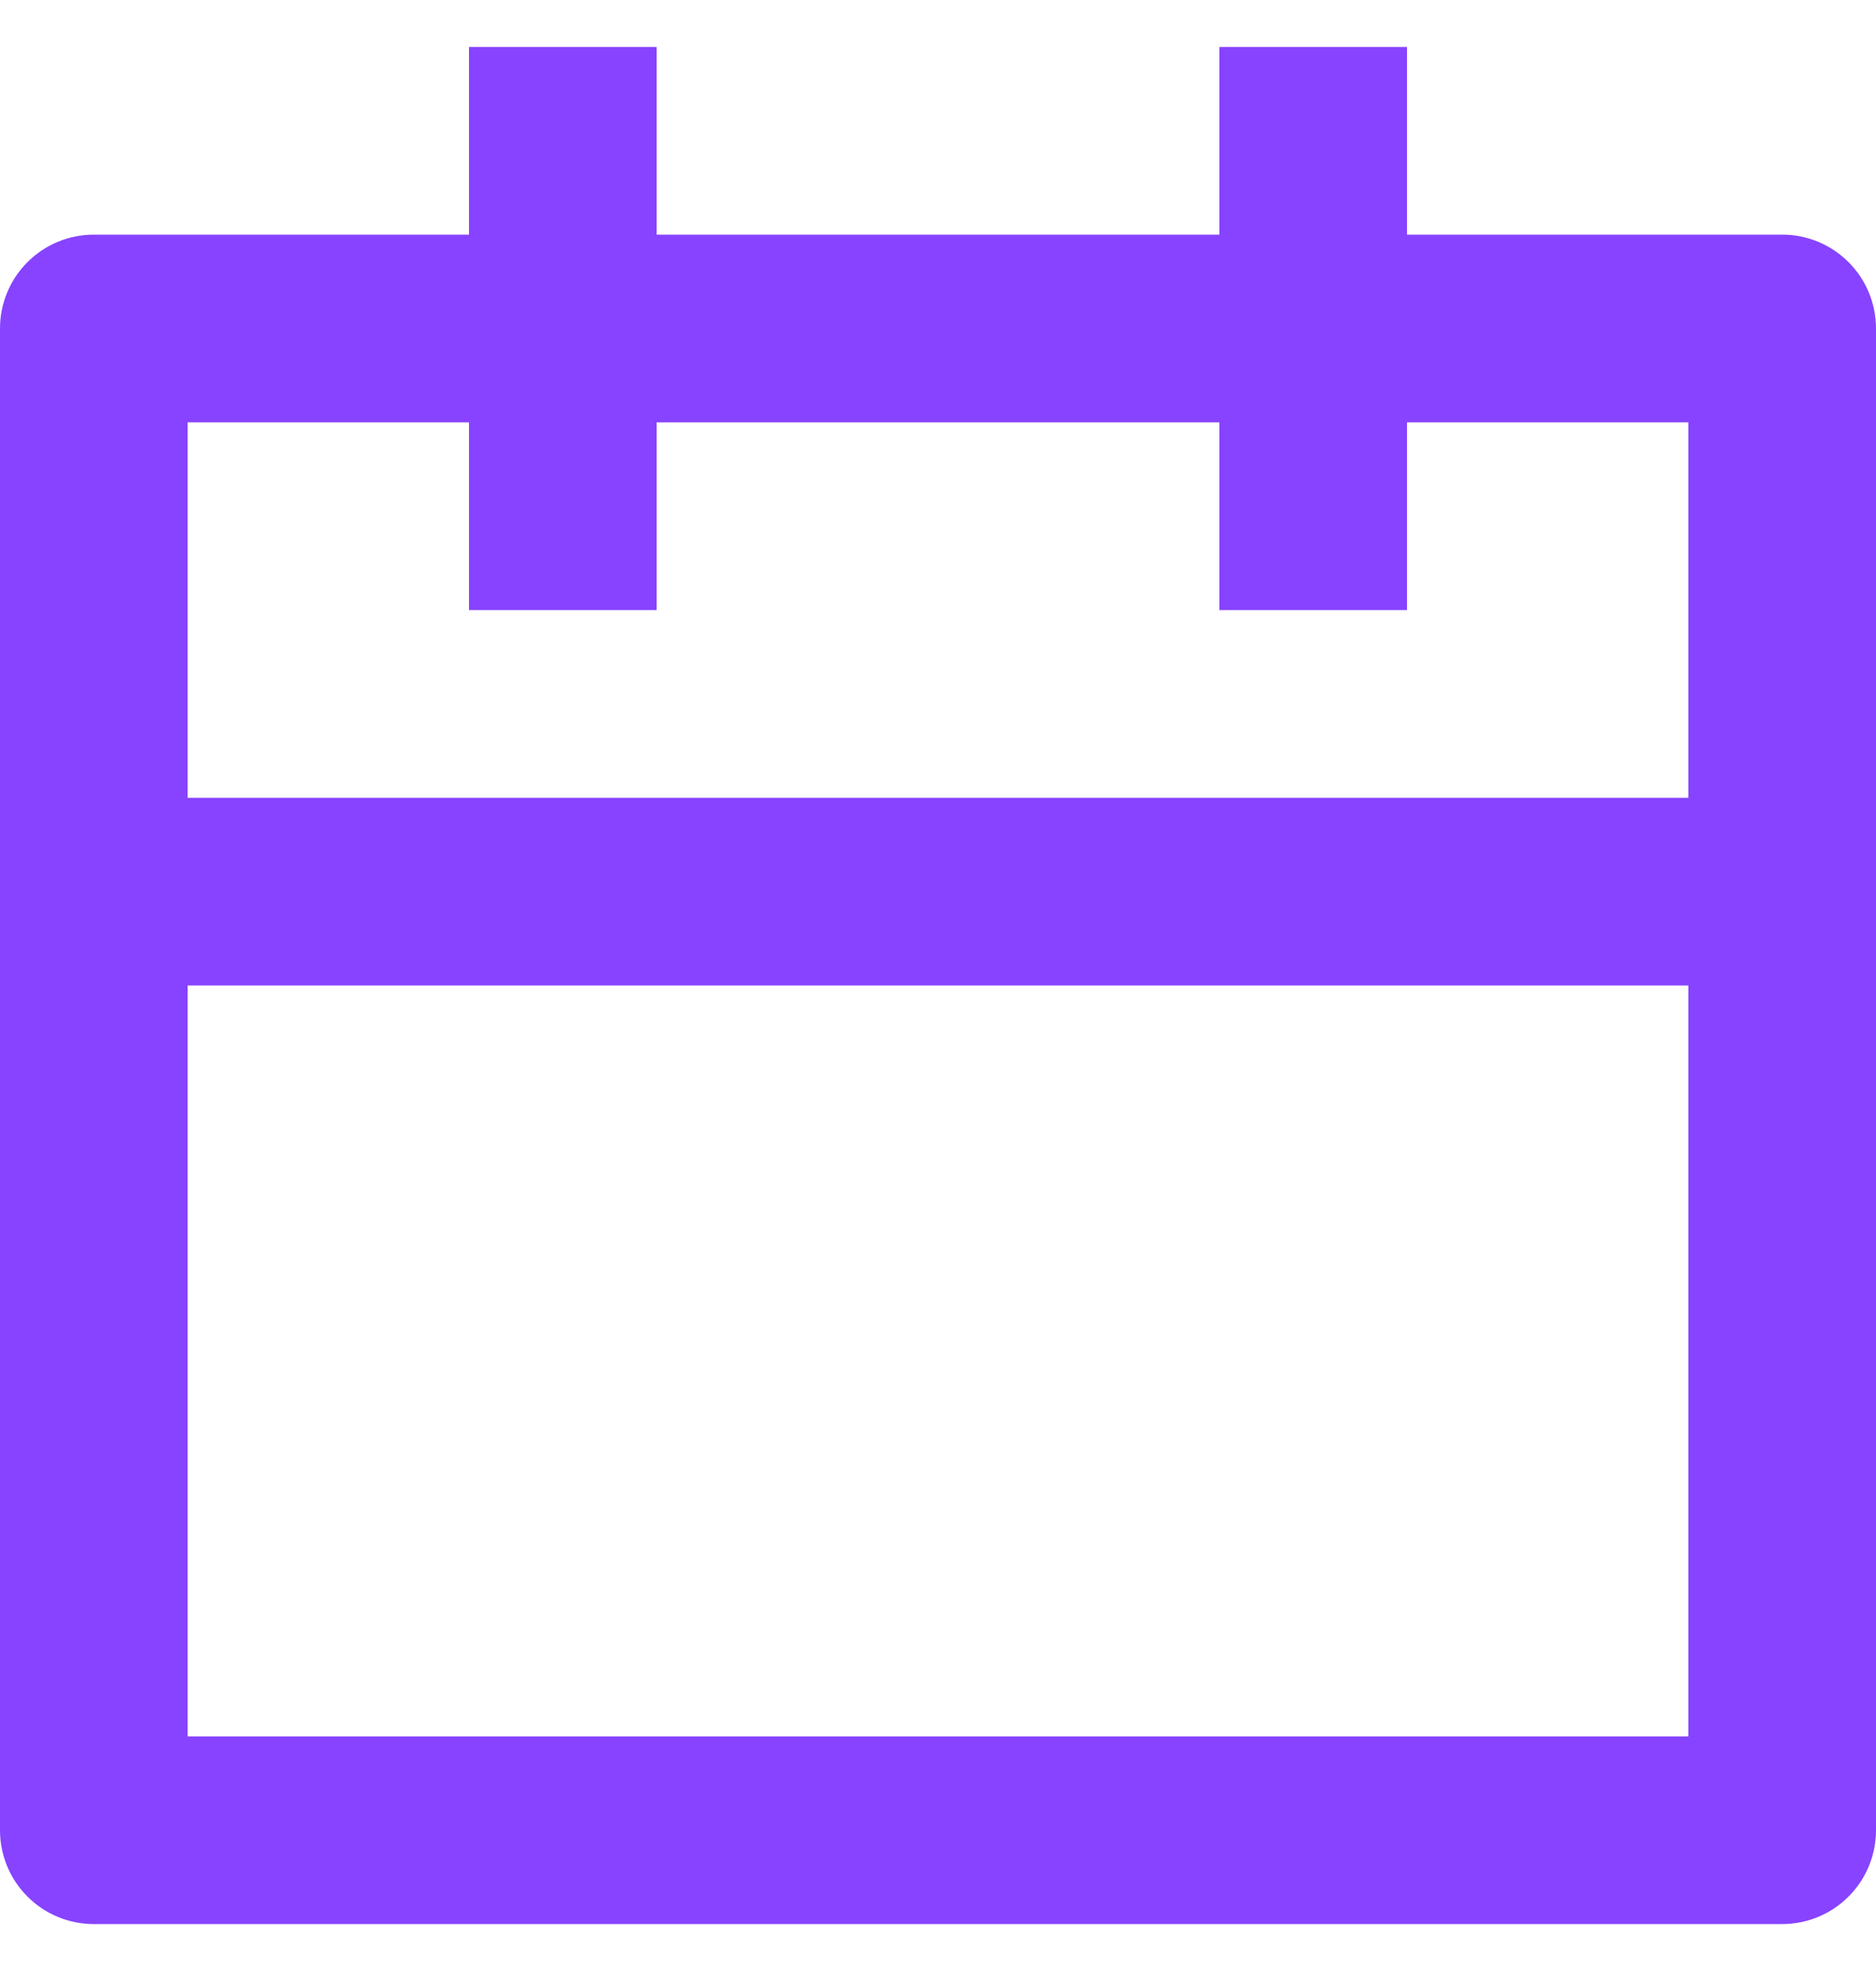 <svg width="20" height="21" viewBox="0 0 20 21" fill="none" xmlns="http://www.w3.org/2000/svg">
<path d="M15 2.5H19C19.265 2.5 19.52 2.605 19.707 2.793C19.895 2.98 20 3.235 20 3.5V19.5C20 19.765 19.895 20.02 19.707 20.207C19.52 20.395 19.265 20.5 19 20.5H1C0.735 20.5 0.48 20.395 0.293 20.207C0.105 20.02 0 19.765 0 19.5V3.5C0 3.235 0.105 2.98 0.293 2.793C0.48 2.605 0.735 2.5 1 2.5H5V0.5H7V2.5H13V0.5H15V2.5ZM13 4.5H7V6.5H5V4.5H2V8.5H18V4.5H15V6.5H13V4.5ZM18 10.5H2V18.5H18V10.5Z" fill="#8743FF"/>
</svg>
